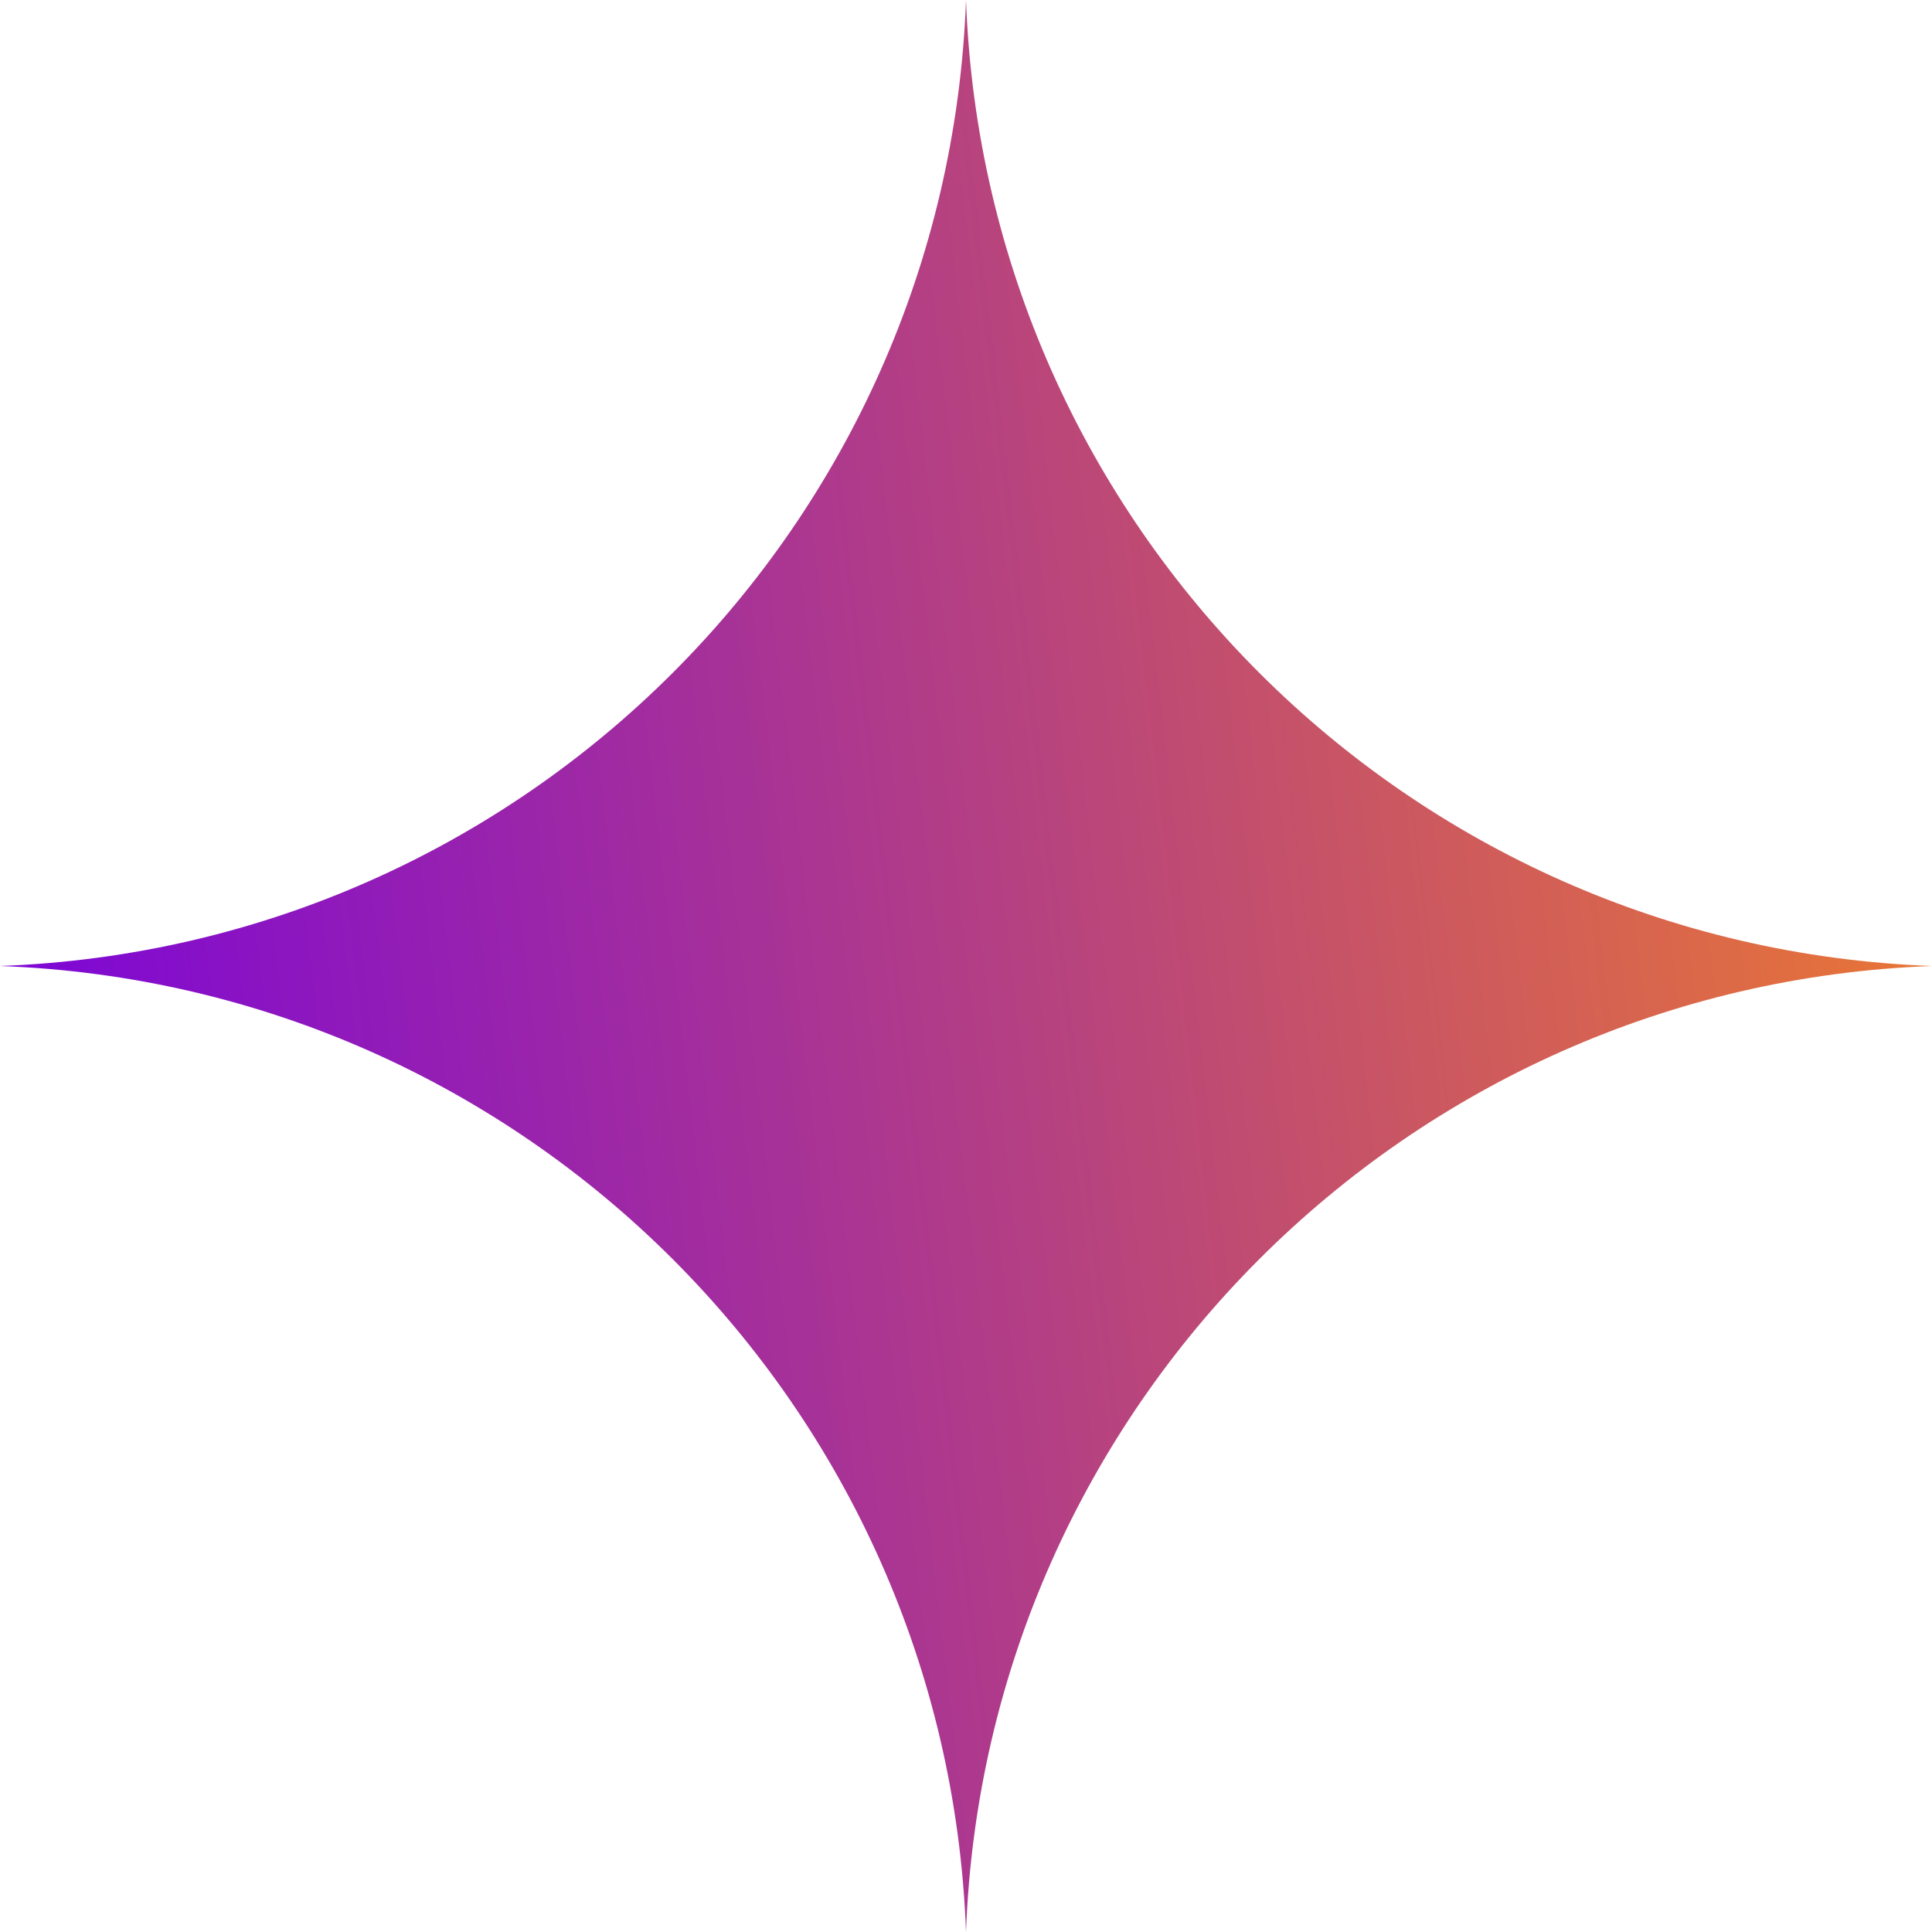 <svg width="45" height="45" viewBox="0 0 45 45" fill="none" xmlns="http://www.w3.org/2000/svg">
<path d="M22.5 -1.96701e-06C22.052 12.236 12.236 22.052 1.84768e-06 22.5C12.236 22.948 22.052 32.764 22.5 45C22.948 32.764 32.764 22.948 45 22.5C32.764 22.052 22.948 12.236 22.5 -1.96701e-06Z" fill="url(#paint0_linear_161_8274)"/>
<defs>
<linearGradient id="paint0_linear_161_8274" x1="45" y1="0" x2="-4.129" y2="5.742" gradientUnits="userSpaceOnUse">
<stop stop-color="#EE7C2C"/>
<stop offset="1" stop-color="#7700DF"/>
</linearGradient>
</defs>
</svg>
